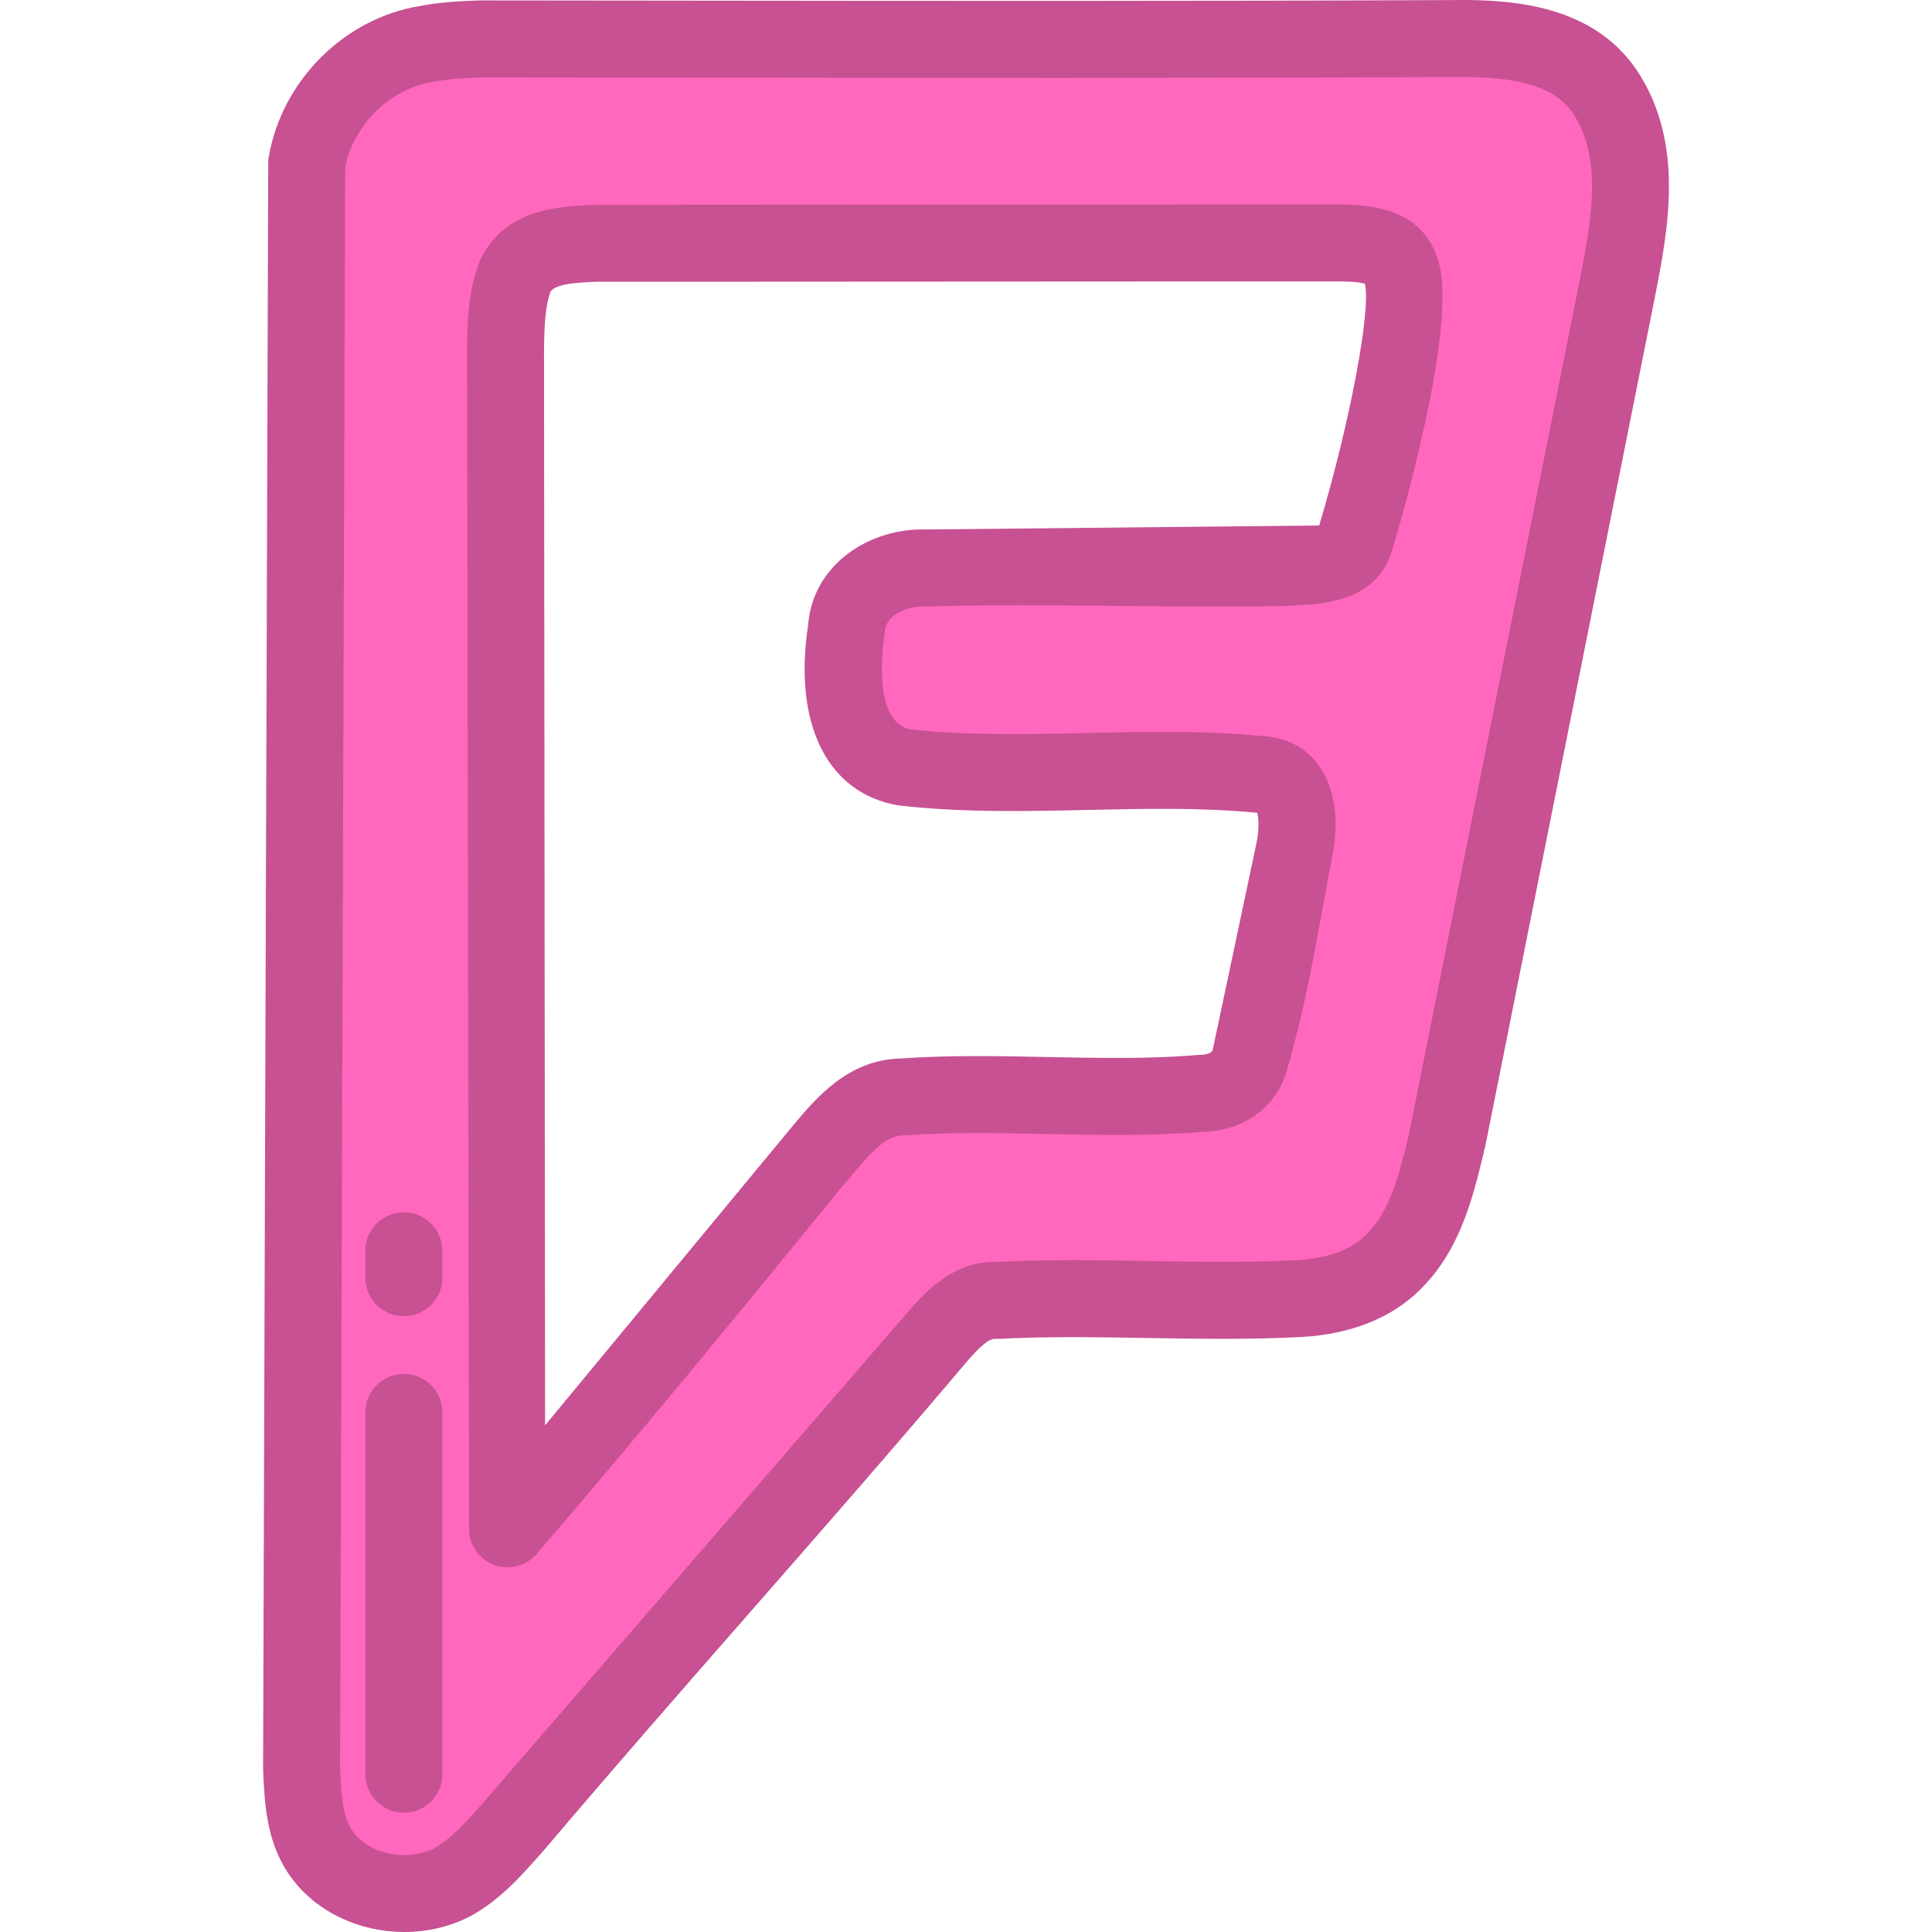 <?xml version="1.0" encoding="iso-8859-1"?>
<!-- Uploaded to: SVG Repo, www.svgrepo.com, Generator: SVG Repo Mixer Tools -->
<svg height="800px" width="800px" version="1.1" id="Layer_1" xmlns="http://www.w3.org/2000/svg" xmlns:xlink="http://www.w3.org/1999/xlink" 
	 viewBox="0 0 512 512" xml:space="preserve">
<path style="fill:#FF68BC;" d="M79.916,468.67c0.356,7.787,0.637,16.285,5.467,22.848c7.612,10.399,23.033,12.995,34.287,7.401
	c6.782-3.693,11.803-9.708,16.857-15.366c36.934-43.6,75.334-85.966,112.195-129.639c4.07-4.618,8.843-9.675,15.593-9.294
	c26.587-1.364,53.241,0.893,79.862-0.477c9.038-0.473,18.454-3.056,25.009-9.634c8.932-8.778,11.707-21.533,14.537-33.273
	c15.107-73.229,28.788-146.764,43.952-219.99c3.565-18.479,8.846-39.822-2.256-56.774c-8.714-13.003-25.725-14.446-39.987-14.254
	c-85.943,0.387-171.919,0.164-257.901,0.097c-4.934,0.152-9.86,0.411-14.721,1.362C97.032,14.297,84.051,27.55,81.28,43.199
	L79.916,468.67z M359.1,143.081c-2.194,7.263-11.642,6.772-18.003,7.287c-31.967,0.637-63.94-0.769-95.875,0.154
	c-9.765-0.38-20.326,5.755-20.931,16.349c-2.071,13.206-1.232,33.586,15.334,36.489c31.297,3.498,63.013-1.151,94.343,1.878
	c10.432,0.313,10.625,12.626,8.997,20.228c-3.587,18.405-6.32,37.11-11.698,55.129c-1.37,5.966-7.038,9.097-12.85,9.144
	c-26.404,2.209-52.968-0.913-79.364,0.967c-10.821,0.154-17.27,9.862-23.67,17.149c-26.622,32.726-53.404,65.298-80.887,97.302
	c-1.08-102.96,0.098-205.961-0.603-308.955c0.224-7.7-0.164-15.745,2.666-23.065c4.049-8.522,14.7-8.305,22.72-8.751
	c62.692,0.067,125.415,0.227,188.114-0.064c10.399,0.319,21.337-1.407,24.049,7.854C375.029,84.434,363.974,126.944,359.1,143.081z"
	/>
<g>
	<path style="fill:#C75192;" d="M393.638,303.623l-0.341,1.419c-2.952,12.297-6.297,26.234-16.925,36.704
		c-7.537,7.541-18.484,11.89-31.662,12.581c-13.681,0.705-27.411,0.475-40.689,0.253c-12.905-0.216-26.25-0.44-39.183,0.225
		c-0.365,0.019-0.731,0.018-1.096-0.003c-1.948-0.091-4.768,2.909-7.296,5.775c-18.953,22.453-38.603,44.898-57.606,66.6
		c-17.995,20.552-36.603,41.805-54.529,62.967c-0.058,0.067-0.116,0.136-0.175,0.201l-1.248,1.403
		c-4.949,5.573-10.557,11.888-18.337,16.127c-0.111,0.061-0.224,0.119-0.339,0.176c-5.376,2.672-11.252,3.948-17.07,3.948
		c-11.696,0-23.174-5.151-29.988-14.458c-6.54-8.888-7.017-19.421-7.4-27.887l-0.023-0.52c-0.007-0.165-0.011-0.331-0.01-0.498
		l1.363-425.472c0.002-0.584,0.054-1.169,0.156-1.745c3.554-20.078,19.891-36.416,39.755-39.783
		c5.786-1.119,11.406-1.372,16.224-1.52c0.106-0.003,0.195,0.001,0.322-0.005c17.446,0.014,34.89,0.034,52.335,0.054
		c67.37,0.079,137.035,0.157,205.512-0.15c16.507-0.234,37.068,1.71,48.505,18.776c0.021,0.03,0.041,0.06,0.06,0.091
		c12.613,19.258,8.109,42.102,4.49,60.458L393.638,303.623z M240.927,347.335c0.047-0.055,0.095-0.11,0.143-0.164
		c4.058-4.607,11.564-13.115,23.198-12.762c13.47-0.667,27-0.444,40.095-0.224c12.938,0.216,26.314,0.44,39.29-0.228
		c5.62-0.295,13.366-1.687,18.31-6.648c0.024-0.024,0.05-0.05,0.074-0.074c6.486-6.374,8.884-16.371,11.424-26.953l44.966-224.885
		c3.198-16.223,6.506-32.997-1.512-45.291c-4.738-7.023-14.121-9.923-31.347-9.69c-68.626,0.31-138.32,0.23-205.718,0.151
		c-17.387-0.02-34.776-0.04-52.165-0.054c-4.018,0.125-8.642,0.337-12.918,1.173c-0.095,0.018-0.191,0.036-0.287,0.051
		c-11.108,1.847-20.66,11.219-23.005,22.447l-1.36,424.275l0.012,0.275c0.299,6.592,0.581,12.817,3.469,16.742
		c4.342,5.932,14.078,7.911,21.365,4.395c4.577-2.549,8.51-6.978,12.67-11.663L240.927,347.335z M352.296,54.172
		c0.092,0,0.187,0,0.279,0c9.194,0,24.266,0.149,28.654,15.139c5.168,17.658-10.556,70.727-12.365,76.72h-0.001
		c-3.978,13.17-17.936,13.971-24.643,14.355c-0.799,0.046-1.572,0.09-2.3,0.149c-0.206,0.016-0.412,0.027-0.618,0.031
		c-15.093,0.301-30.365,0.149-45.132,0.003c-16.638-0.166-33.844-0.337-50.652,0.149c-0.232,0.008-0.462,0.005-0.691-0.004
		c-4.166-0.137-10.086,2.09-10.351,6.739c-0.019,0.335-0.055,0.667-0.106,0.999c-0.366,2.335-3.262,22.716,6.768,24.815
		c15.308,1.679,30.621,1.34,46.824,0.982c15.239-0.336,30.993-0.686,46.7,0.812c5.856,0.276,10.951,2.821,14.379,7.193
		c6.569,8.382,4.953,20.375,3.921,25.251c-0.868,4.457-1.704,9.035-2.513,13.464c-2.538,13.891-5.162,28.252-9.326,42.273
		c-2.423,9.788-11.268,16.436-22.199,16.69c-14.036,1.153-28.081,0.863-41.668,0.586c-12.944-0.267-25.167-0.515-37.477,0.361
		c-0.193,0.014-0.386,0.021-0.579,0.024c-4.341,0.062-8.101,4.153-13.344,10.388c-0.902,1.073-1.791,2.131-2.679,3.145
		c-23.734,29.175-51.897,63.541-80.942,97.364c-1.976,2.301-4.821,3.554-7.739,3.554c-1.169,0-2.35-0.201-3.49-0.616
		c-3.99-1.454-6.661-5.229-6.706-9.476l-0.525-312.964c0.114-7.033,0.244-15.004,3.274-22.842c0.091-0.237,0.192-0.47,0.301-0.7
		c6.347-13.361,20.824-14.049,29.473-14.462L352.296,54.172z M157.791,74.673c-4.706,0.224-10.524,0.501-11.897,2.619
		c-1.548,4.362-1.636,9.7-1.727,15.34l0.292,285.084l65.784-79.55c6.147-7.312,14.549-17.305,28.35-17.652
		c13.155-0.919,26.335-0.651,39.081-0.391c13.782,0.28,26.8,0.547,39.894-0.548c0.256-0.021,0.512-0.034,0.769-0.036
		c1.311-0.01,2.826-0.506,2.992-1.226c0.049-0.213,0.105-0.425,0.167-0.635l11.46-54.164c0.012-0.062,0.024-0.124,0.038-0.187
		c0.778-3.628,0.56-6.576,0.195-7.921c-0.066-0.005-0.134-0.011-0.2-0.018c-14.598-1.412-29.159-1.089-44.576-0.749
		c-16.287,0.36-33.128,0.731-49.918-1.144c-0.21-0.023-0.419-0.054-0.627-0.091c-18.62-3.263-27.686-21.508-23.721-47.66
		c1.261-16.497,16.665-25.83,31.097-25.429l104.355-1.053c8.133-27.163,13.834-57.338,12.099-64.064
		c-1.735-0.633-6.488-0.631-9.398-0.631L157.791,74.673z"/>
	<path style="fill:#C75192;" d="M107.028,348.815c-5.633,0-10.199-4.567-10.199-10.199v-7.141c0-5.632,4.566-10.199,10.199-10.199
		c5.633,0,10.199,4.567,10.199,10.199v7.141C117.227,344.248,112.661,348.815,107.028,348.815z"/>
	<path style="fill:#C75192;" d="M107.028,480.382c-5.633,0-10.199-4.567-10.199-10.199v-95.876c0-5.632,4.566-10.199,10.199-10.199
		c5.633,0,10.199,4.567,10.199,10.199v95.876C117.227,475.815,112.661,480.382,107.028,480.382z"/>
</g>
</svg>